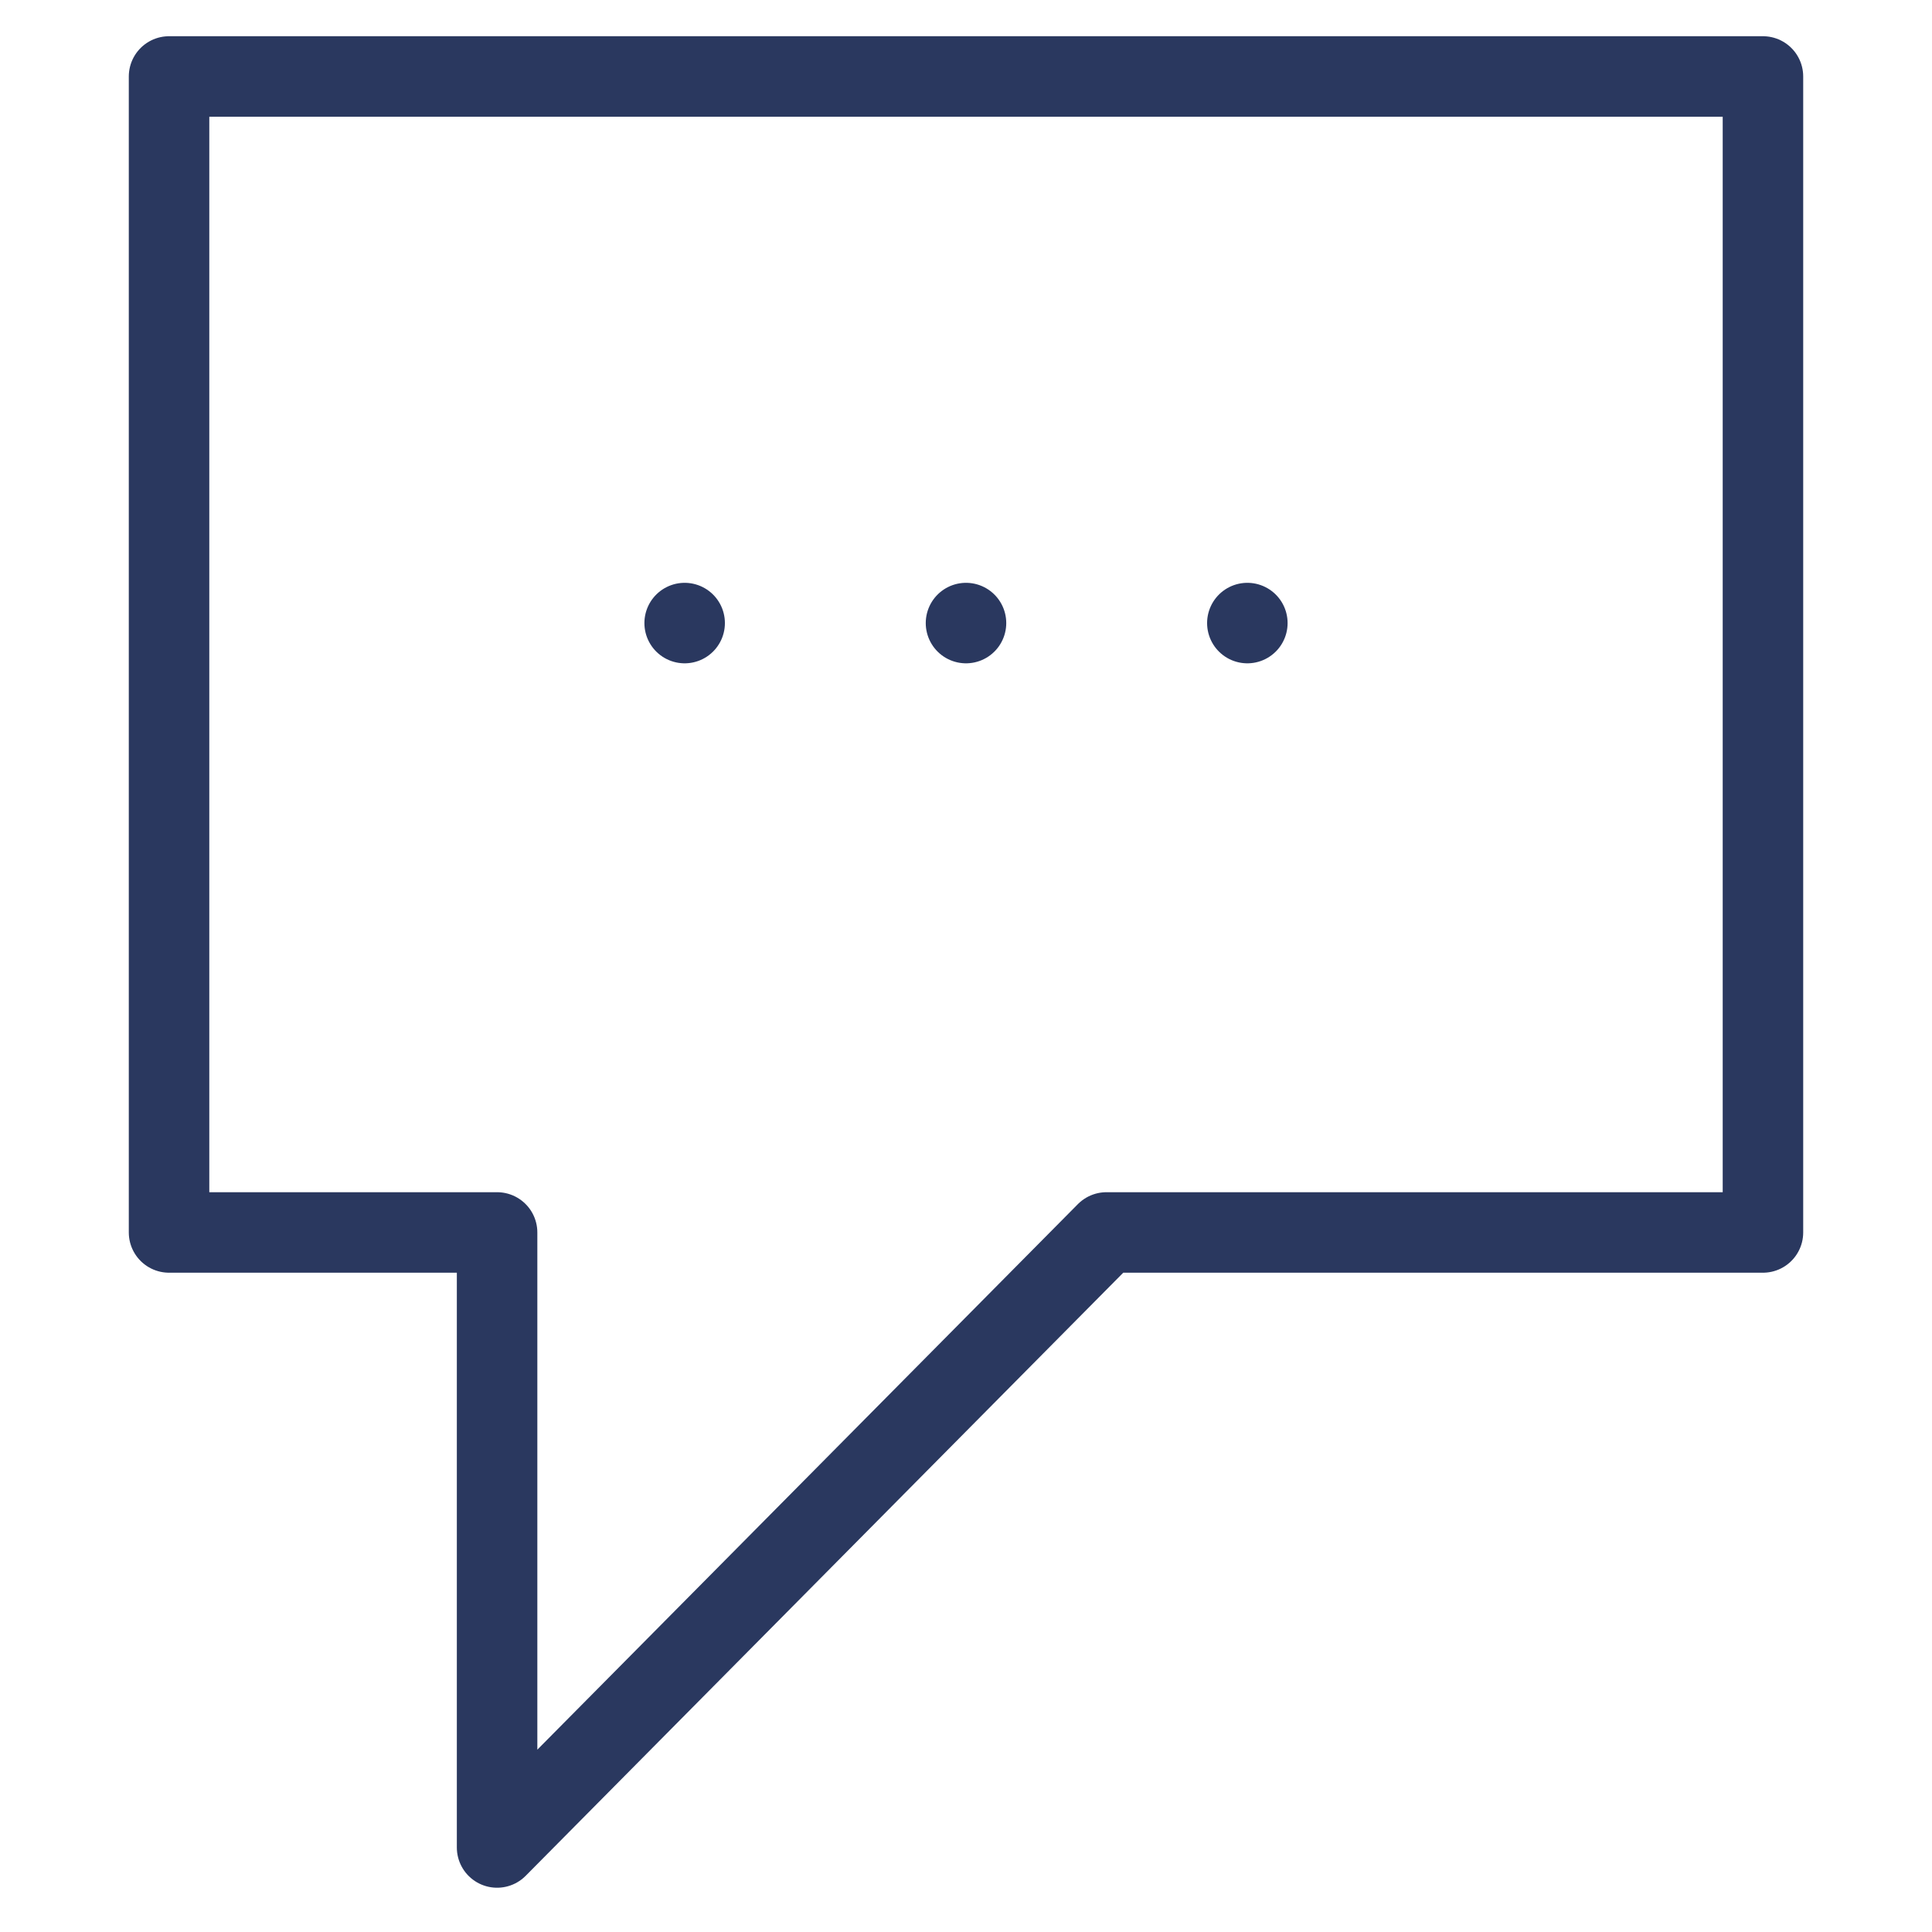 <?xml version="1.0" encoding="UTF-8"?>
<svg id="Calque_1" data-name="Calque 1" xmlns="http://www.w3.org/2000/svg" viewBox="0 0 48 48">
  <defs>
    <style>
      .cls-1 {
        fill: none;
        stroke: #2a385f;
        stroke-linecap: round;
        stroke-linejoin: round;
        stroke-width: 2px;
      }
    </style>
  </defs>
  <polygon class="cls-1" points="4.2 1.9 43.8 1.9 43.8 30.62 27.49 30.62 12.35 45.9 12.35 30.62 4.2 30.62 4.2 1.9"/>
  <line class="cls-1" x1="17.01" y1="15.48" x2="17.01" y2="15.48"/>
  <line class="cls-1" x1="24" y1="15.48" x2="24" y2="15.48"/>
  <line class="cls-1" x1="30.99" y1="15.48" x2="30.99" y2="15.48"/>
</svg>